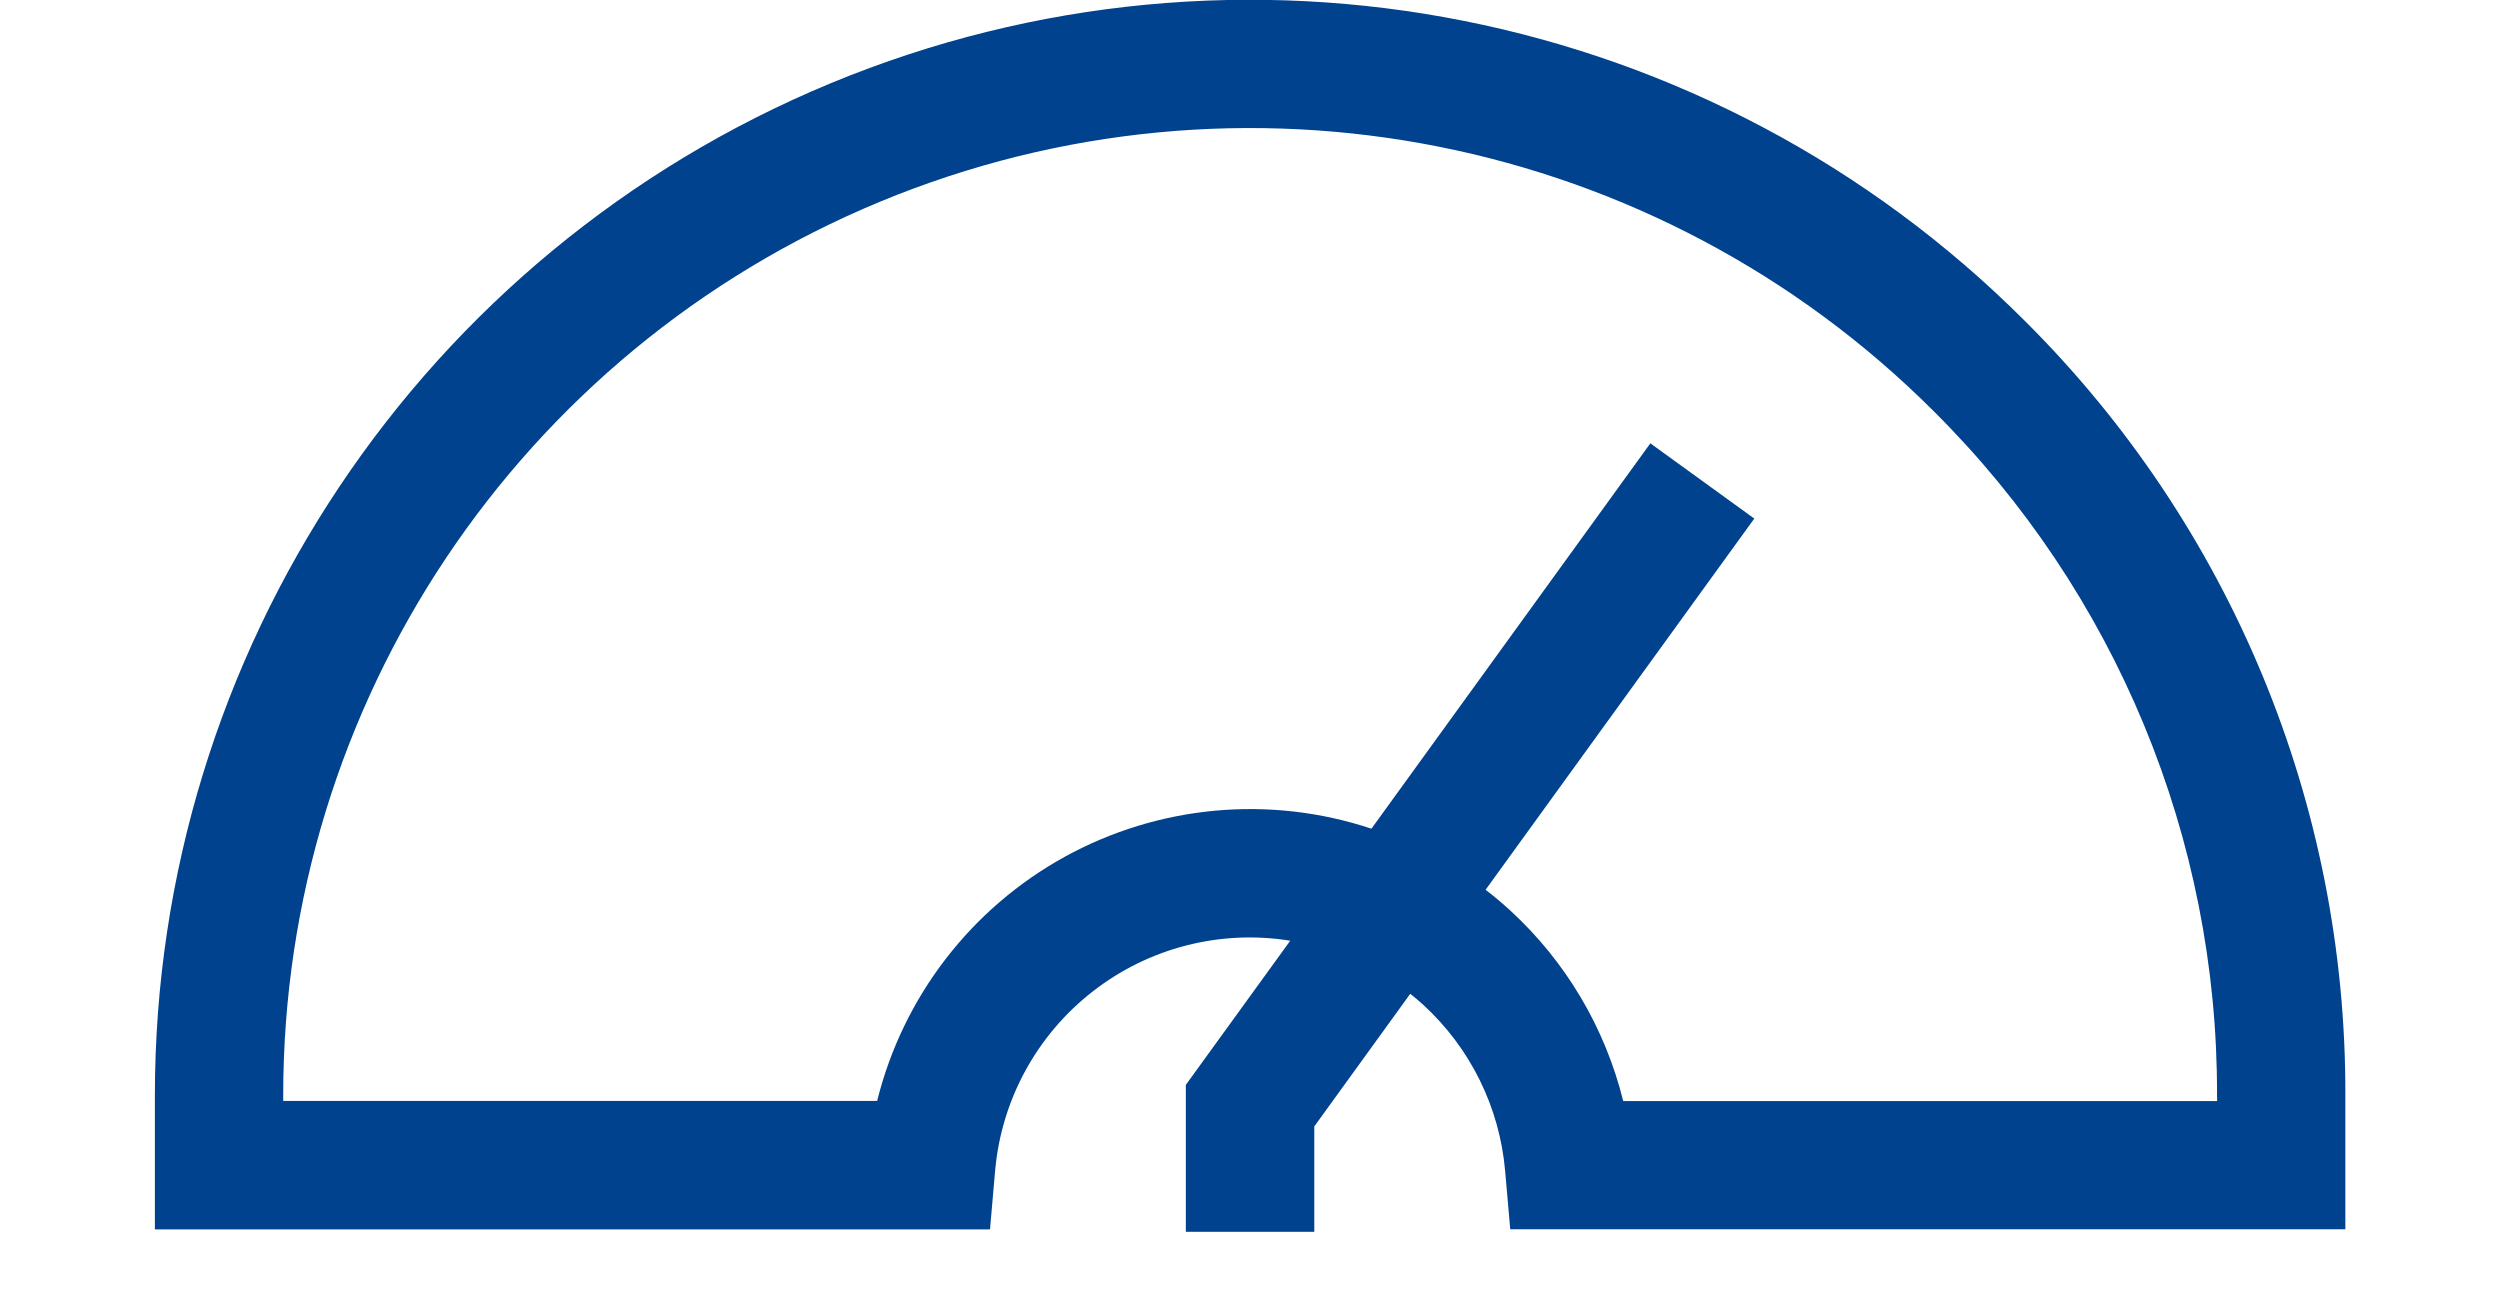 <?xml version="1.0" encoding="UTF-8"?>
<svg width="21px" height="11px" viewBox="0 0 21 11" version="1.1" xmlns="http://www.w3.org/2000/svg" xmlns:xlink="http://www.w3.org/1999/xlink">
    <title>ratings-inactive</title>
    <g id="Page-1" stroke="none" stroke-width="1" fill="none" fill-rule="evenodd">
        <g id="inactive" transform="translate(0.001, -47.002)" fill="#00428E" fill-rule="nonzero">
            <g id="ratings-inactive" transform="translate(1.3, 47)">
                <path d="M15.706,2.696 C13.075,0.064 9.118,-0.723 5.68,0.7 C2.242,2.124 0,5.479 0,9.201 L0,10.329 L7.015,10.329 L7.058,9.837 C7.11,9.243 7.407,8.697 7.877,8.331 C8.347,7.964 8.948,7.809 9.537,7.904 L8.66,9.115 L8.66,10.349 L9.739,10.349 L9.739,9.464 L10.545,8.35 C10.583,8.38 10.62,8.411 10.656,8.444 C11.05,8.806 11.295,9.302 11.342,9.836 L11.385,10.328 L18.4,10.328 L18.4,9.201 C18.407,6.759 17.437,4.417 15.706,2.696 Z M17.323,9.251 L12.334,9.251 C12.182,8.636 11.852,8.079 11.386,7.651 C11.319,7.589 11.249,7.531 11.178,7.476 L13.435,4.358 L12.562,3.726 L10.219,6.963 C9.365,6.679 8.432,6.765 7.643,7.199 C6.855,7.633 6.284,8.376 6.067,9.25 L1.078,9.25 L1.078,9.2 C1.078,5.915 3.057,2.953 6.092,1.696 C9.127,0.439 12.62,1.134 14.943,3.457 C16.471,4.976 17.328,7.044 17.322,9.2 L17.323,9.251 Z" id="ratings"></path>
            </g>
        </g>
    </g>
</svg>